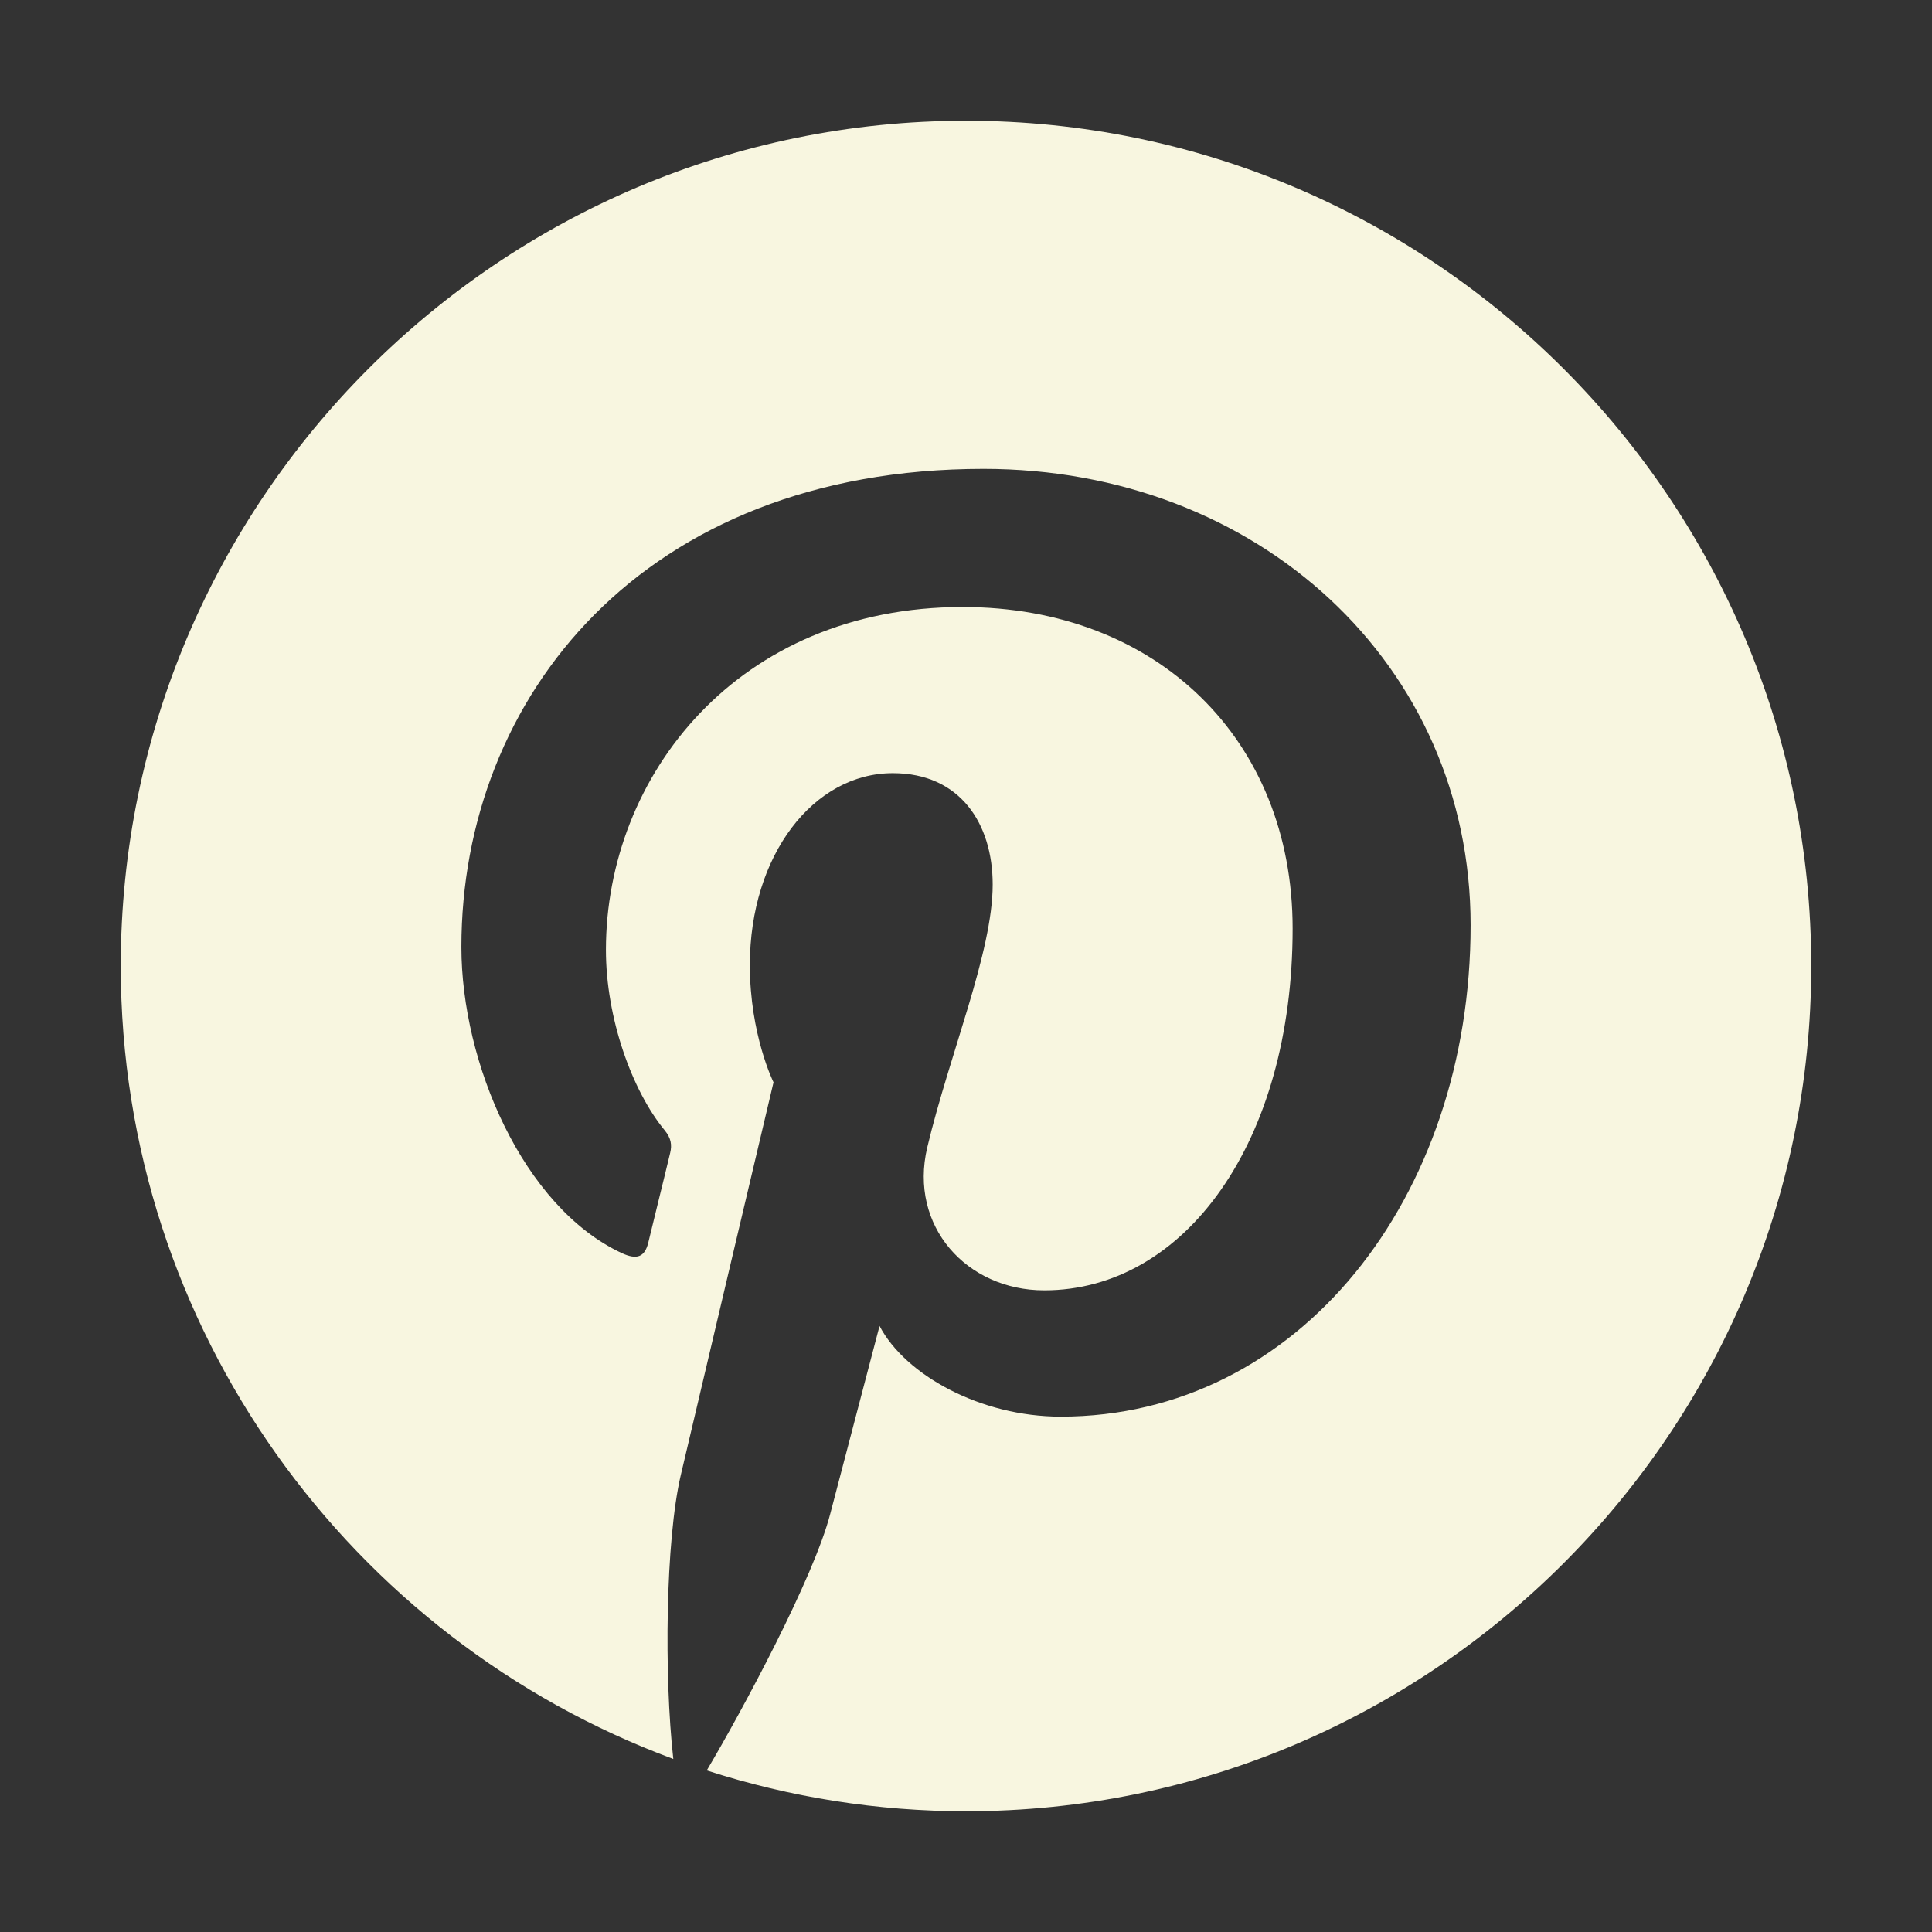 <?xml version="1.0" encoding="UTF-8"?> <svg xmlns="http://www.w3.org/2000/svg" width="16" height="16" viewBox="0 0 16 16" fill="none"><rect x="0" y="0" width="16" height="16" fill="#333333" stroke="none"/><path fill-rule="evenodd" clip-rule="evenodd" d="M8 1C4.14 1 1 4.14 1 8C1 11.008 2.908 13.579 5.576 14.567C5.499 13.882 5.511 12.759 5.638 12.216C5.757 11.706 6.406 8.963 6.406 8.963C6.406 8.963 6.21 8.571 6.21 7.992C6.21 7.082 6.737 6.403 7.394 6.403C7.952 6.403 8.221 6.822 8.221 7.325C8.221 7.886 7.864 8.726 7.679 9.503C7.525 10.155 8.006 10.686 8.648 10.686C9.811 10.686 10.705 9.46 10.705 7.69C10.705 6.123 9.58 5.027 7.972 5.027C6.111 5.027 5.018 6.424 5.018 7.867C5.018 8.43 5.234 9.033 5.505 9.361C5.558 9.426 5.566 9.482 5.55 9.548C5.501 9.755 5.39 10.199 5.369 10.29C5.34 10.411 5.274 10.435 5.15 10.378C4.332 9.997 3.821 8.803 3.821 7.843C3.821 5.779 5.321 3.883 8.145 3.883C10.415 3.883 12.179 5.5 12.179 7.662C12.179 9.917 10.757 11.732 8.784 11.732C8.121 11.732 7.497 11.388 7.284 10.981C7.284 10.981 6.956 12.23 6.876 12.536C6.739 13.066 6.149 14.163 5.853 14.662C6.547 14.886 7.271 15 8 15C11.86 15 15 11.86 15 8C15 4.14 11.86 1 8 1Z" fill="#F8F6E0"></path></svg> 